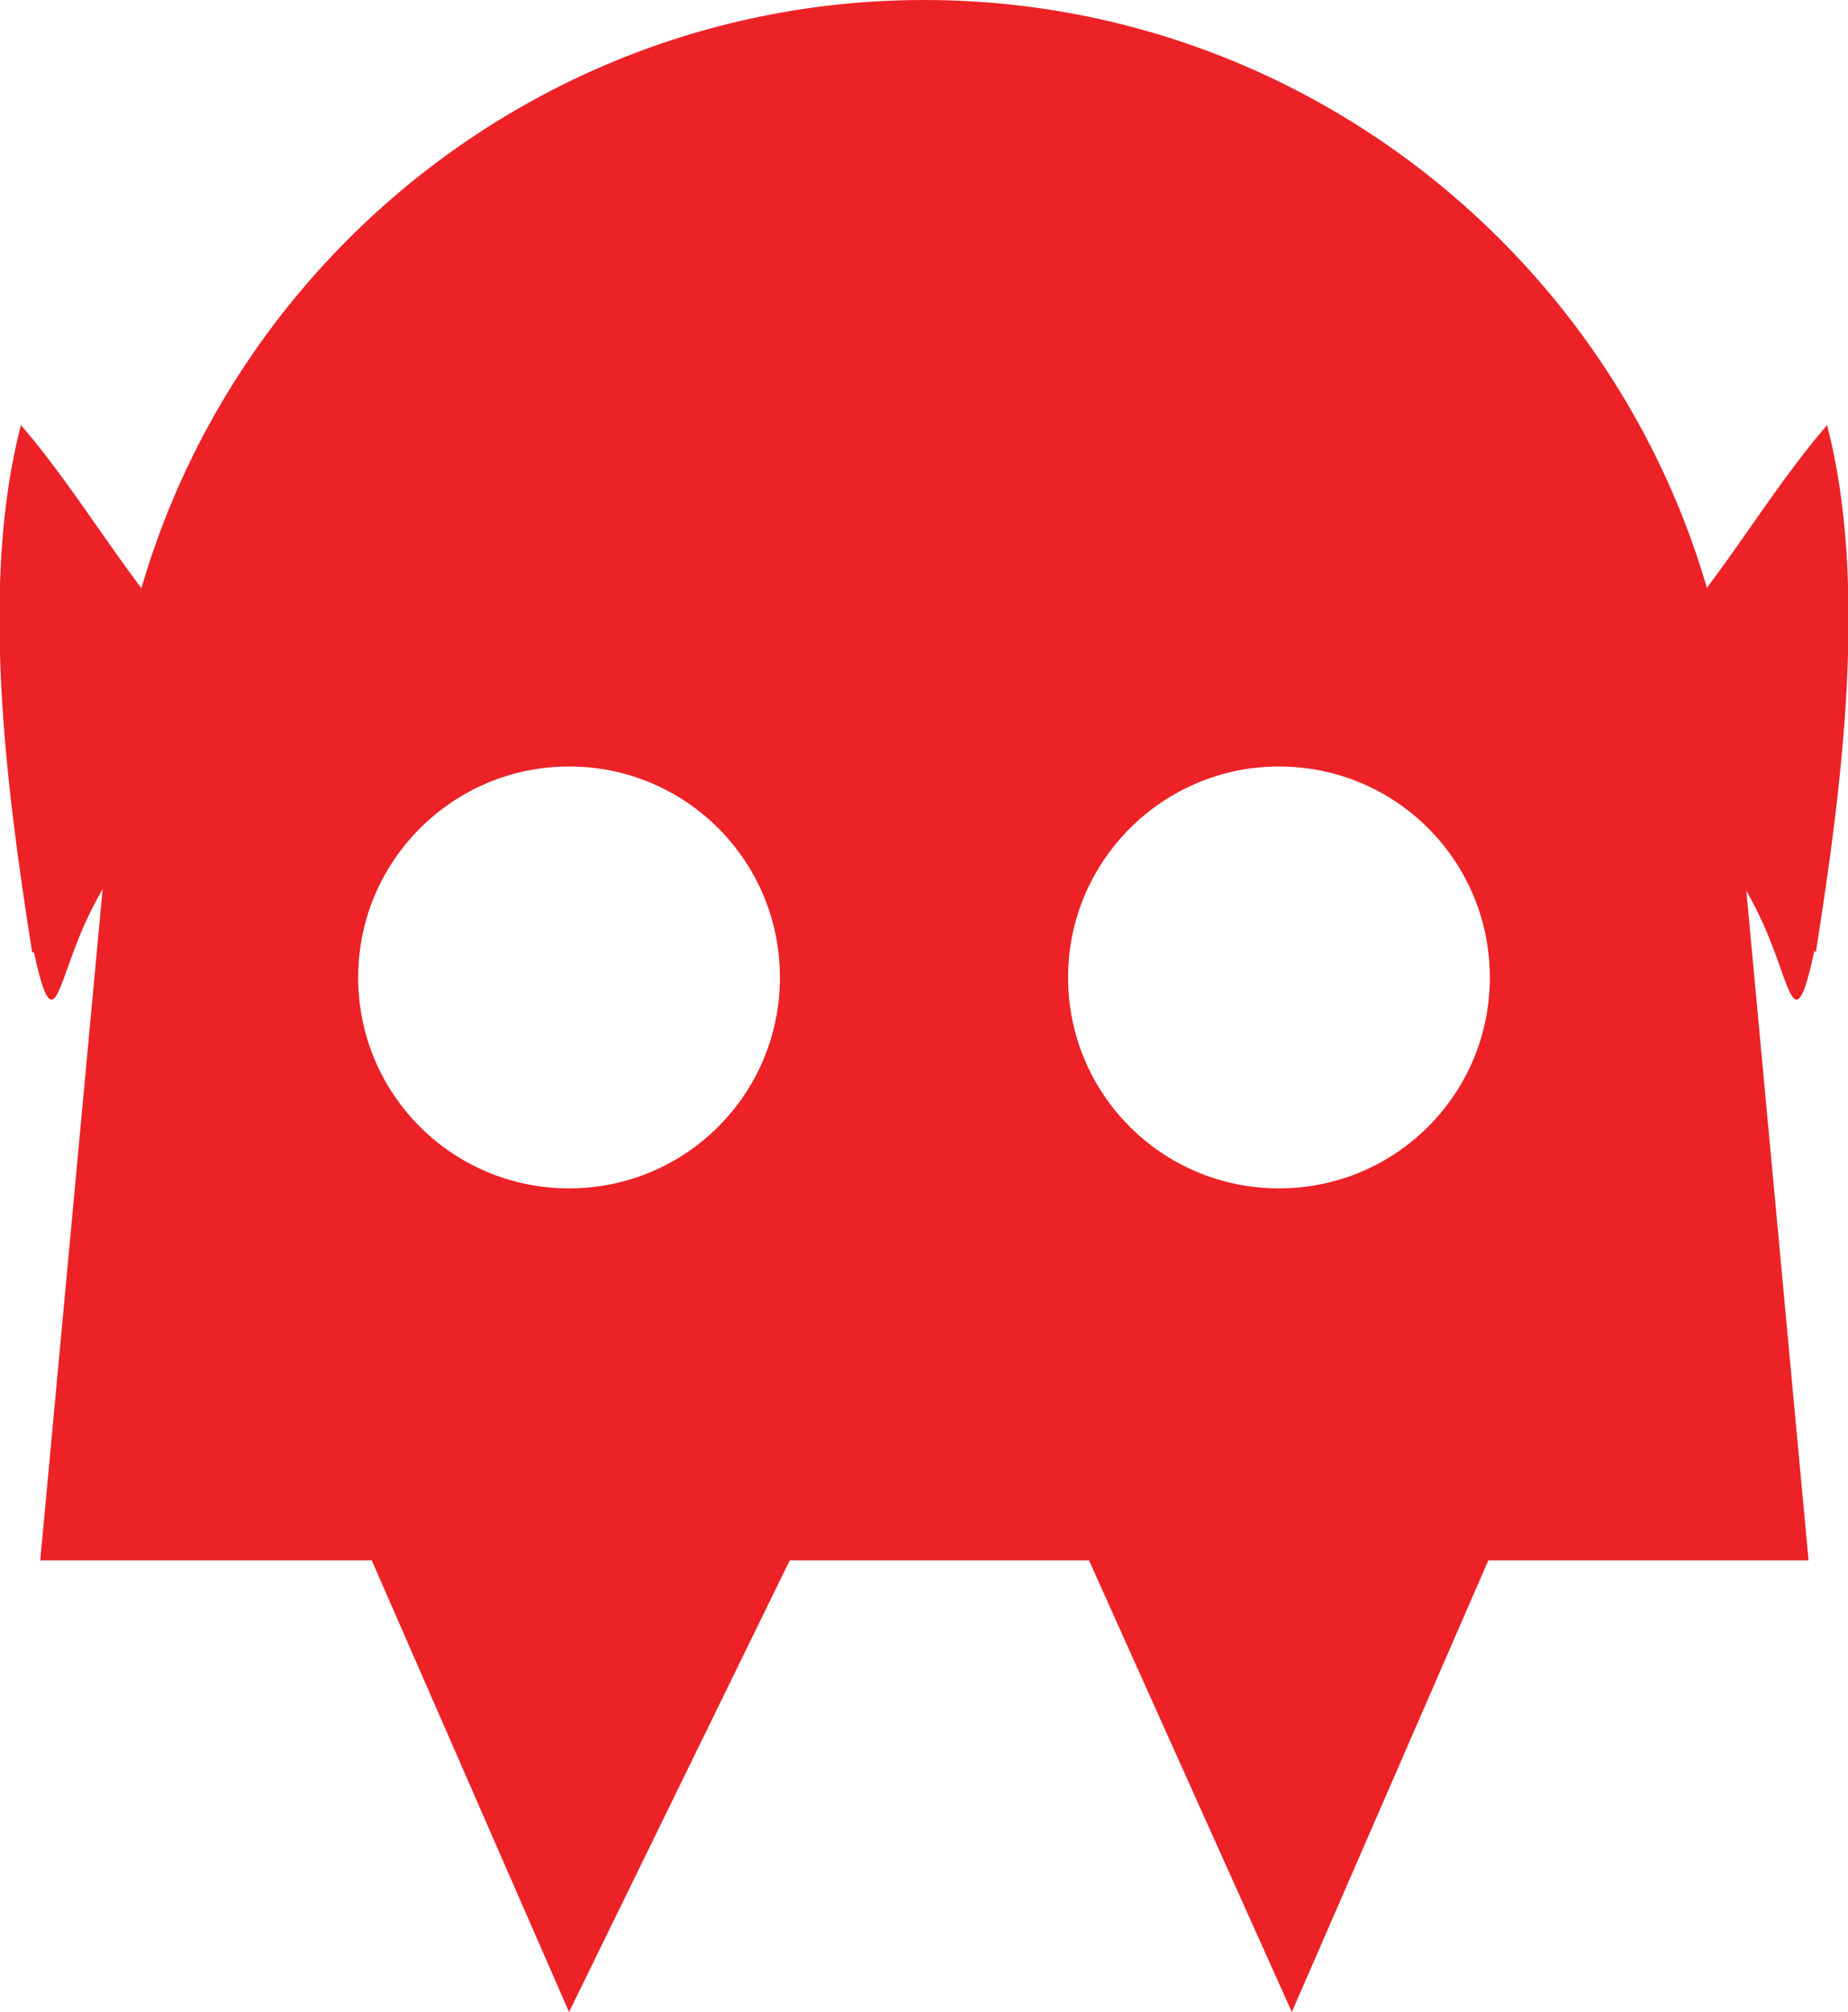 <svg xmlns="http://www.w3.org/2000/svg" version="1.1" xmlns:xlink="http://www.w3.org/1999/xlink" xmlns:svgjs="http://svgjs.dev/svgjs" width="229.6" height="249.9"><svg id="SvgjsSvg1031" xmlns="http://www.w3.org/2000/svg" version="1.1" viewBox="0 0 229.6 249.9">
  <!-- Generator: Adobe Illustrator 29.2.1, SVG Export Plug-In . SVG Version: 2.1.0 Build 116)  -->
  <defs>
    <style>
      .st0 {
        fill: #ec2227;
      }
    </style>
  </defs>
  <path class="st0" d="M5,193.8l8.6-92.5C13.5,45.5,59,0,114.8,0h0c55.8,0,101.3,45.5,101.3,101.3l8.6,92.5M70.7,95.2c-14.4,0-26.2,11.7-26.2,26.2s11.7,26.2,26.2,26.2,26.2-11.7,26.2-26.2-11.7-26.2-26.2-26.2ZM158.9,95.2c-14.4,0-26.2,11.7-26.2,26.2s11.7,26.2,26.2,26.2,26.2-11.7,26.2-26.2-11.7-26.2-26.2-26.2Z"></path>
  <path class="st0" d="M4.2,118.2c2.3,10.7,2.9,4.9,5.4-1.2,4.1-10.7,12.4-18.9,18.3-28.4,1.2-3.1-1.9-5.4-3.7-7.6-8.2-8.6-14-19.4-21.6-28.2-5.1,19.6-1.9,44.7,1.4,65.5h.2v-.2Z"></path>
  <path class="st0" d="M225.4,118.2c-2.3,10.7-2.9,4.9-5.4-1.2-4.1-10.7-12.4-18.9-18.3-28.4-1.2-3.1,1.9-5.4,3.7-7.6,8.2-8.6,14-19.4,21.6-28.2,5.1,19.6,1.9,44.7-1.4,65.5h0l-.2-.2Z"></path>
  <polyline class="st0" points="99.1 191.8 70.7 249.9 45.4 192"></polyline>
  <polyline class="st0" points="134.4 191.8 160.5 249.9 185.7 192"></polyline>
</svg><style>@media (prefers-color-scheme: light) { :root { filter: none; } }
@media (prefers-color-scheme: dark) { :root { filter: none; } }
</style></svg>